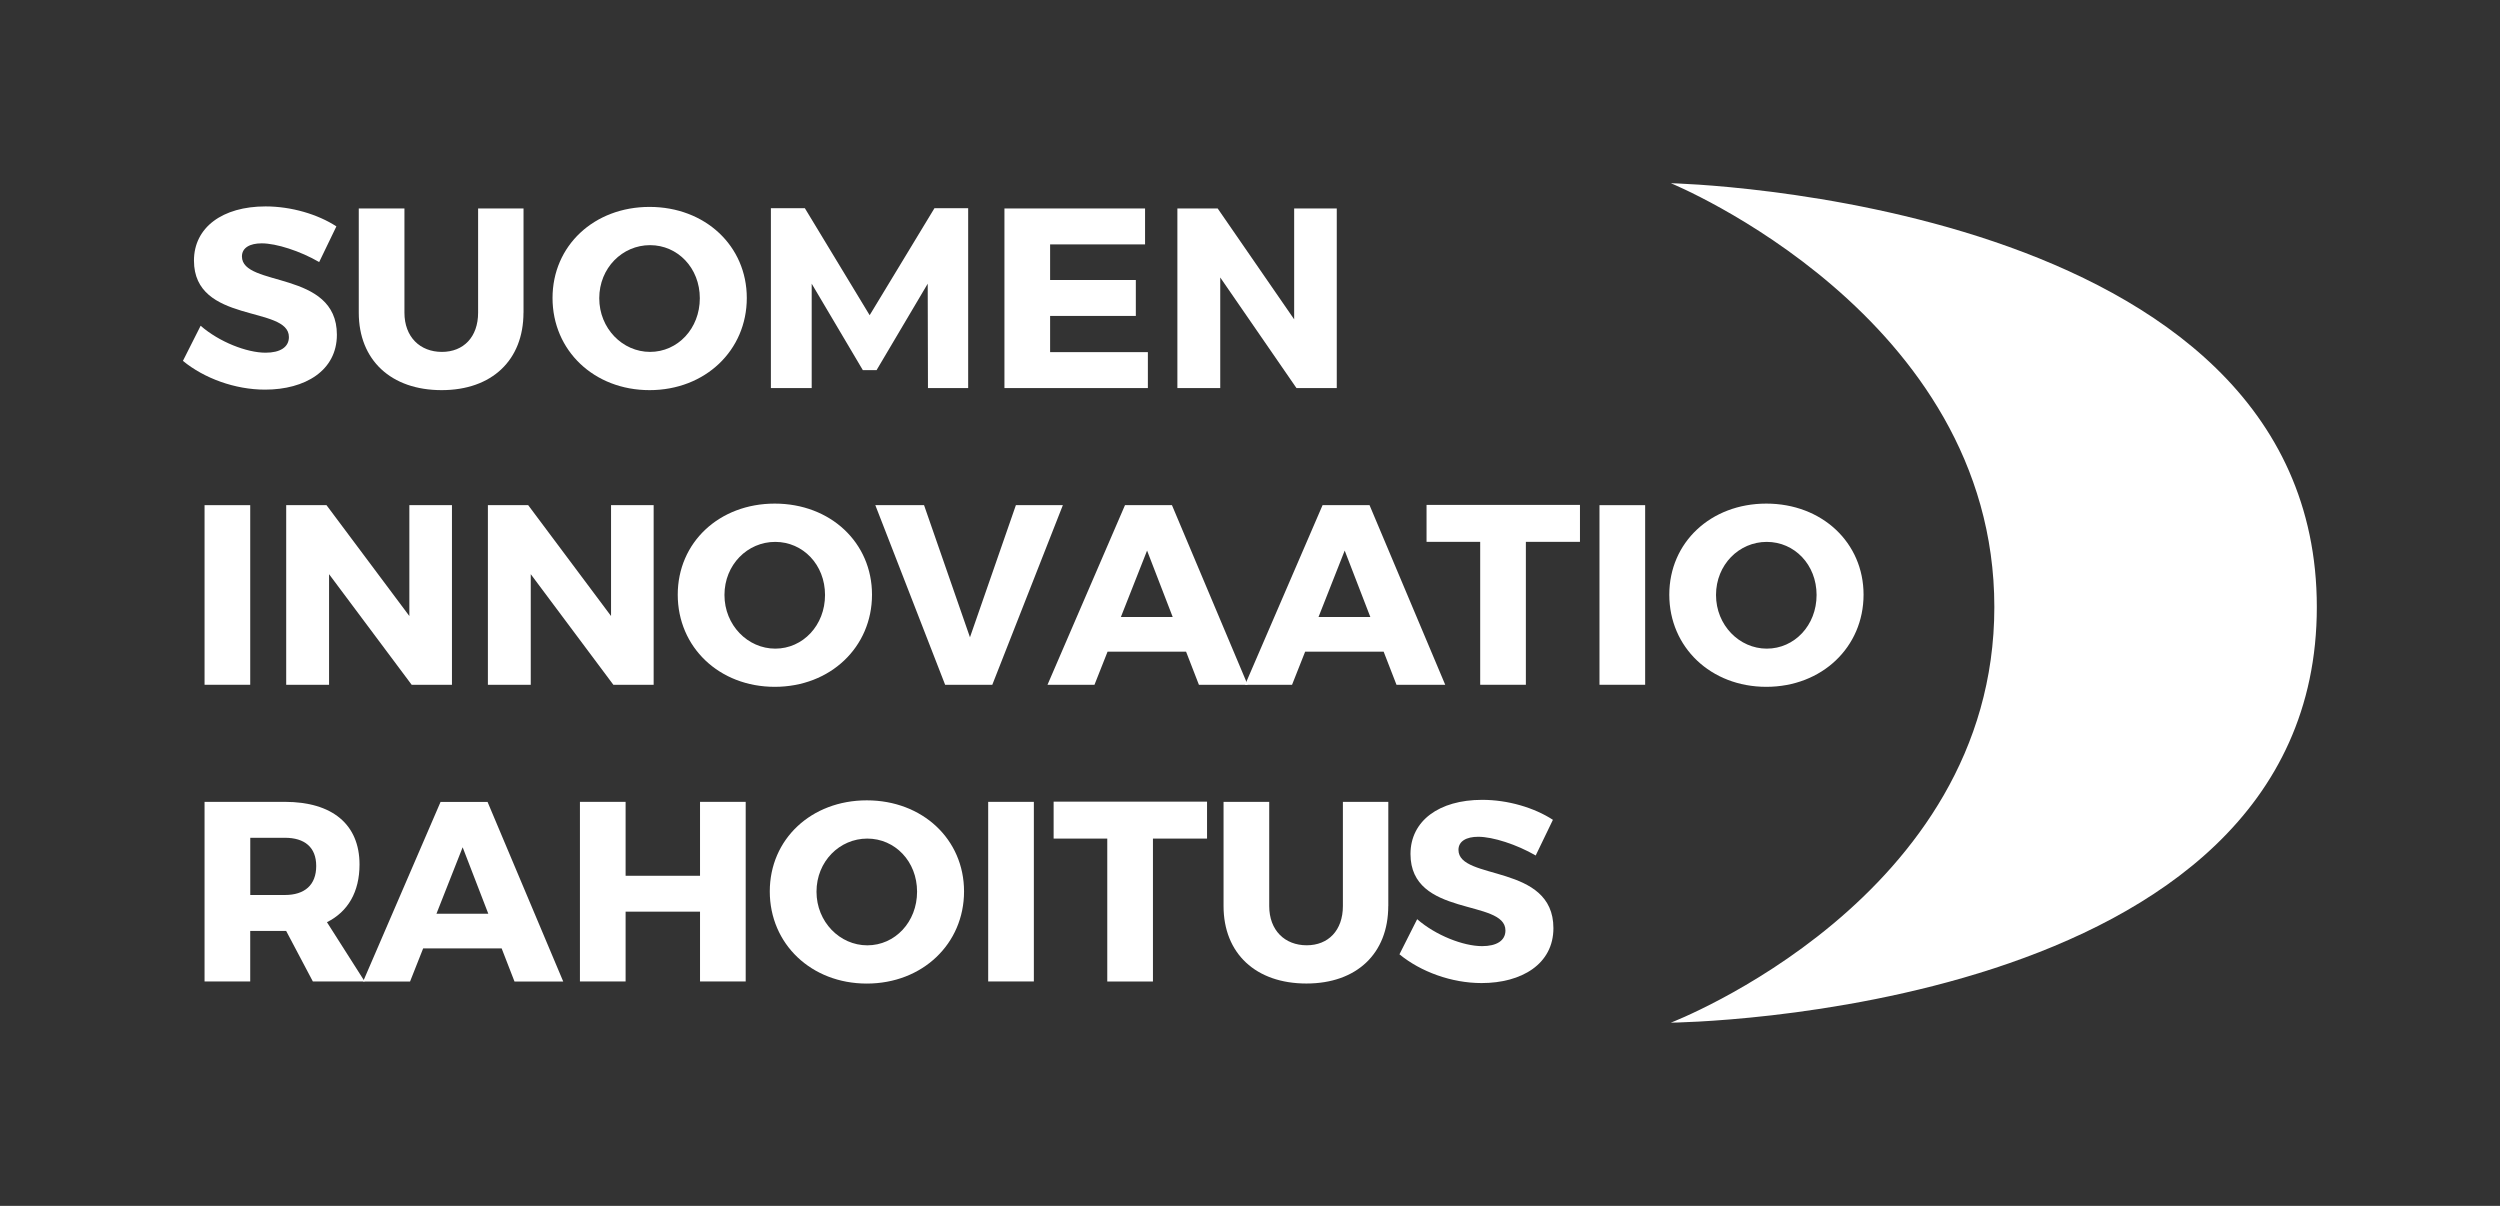 <svg enable-background="new 0 0 498.16 240.29" viewBox="0 0 498.16 240.29" xmlns="http://www.w3.org/2000/svg"><rect x="0" y="0" width="498.16" height="240.29" fill="#333333" stroke="none"/><g fill="#ffffff"><path d="m67.03 45.11-3.43 7.11c-3.78-2.2-8.54-3.73-11.45-3.73-2.35 0-3.94.87-3.94 2.61 0 6.19 18.92 2.66 18.92 15.6 0 7.16-6.34 10.94-14.32 10.94-5.98 0-12.12-2.25-16.36-5.73l3.53-7c3.68 3.22 9.2 5.37 12.94 5.37 2.86 0 4.65-1.07 4.65-3.12 0-6.34-18.92-2.56-18.92-15.24 0-6.6 5.68-10.79 14.26-10.79 5.17 0 10.44 1.58 14.12 3.98z"/><path d="m104.31 62.3c0 9.46-6.29 15.44-16.31 15.44-10.07 0-16.51-5.98-16.51-15.44v-20.76h9.1v20.76c0 4.86 3.12 7.82 7.47 7.82 4.3 0 7.21-2.96 7.21-7.82v-20.76h9.05v20.76z"/><path d="m148.81 59.38c0 10.43-8.28 18.36-19.38 18.36-11.04 0-19.33-7.87-19.33-18.36 0-10.43 8.28-18.15 19.33-18.15 11.09 0 19.38 7.77 19.38 18.15zm-29.4.05c0 6.03 4.65 10.69 10.12 10.69 5.52 0 9.92-4.65 9.92-10.69 0-6.03-4.4-10.58-9.92-10.58s-10.12 4.55-10.12 10.58z"/><path d="m184.91 77.33-.05-20.8-10.19 17.22h-2.74l-10.19-17.22v20.8h-8.13v-35.84h6.77l12.91 21.32 12.91-21.32h6.72v35.84z"/><path d="m209.25 48.69v7.11h17.08v7.16h-17.08v7.21h19.48v7.16h-28.58v-35.79h28.02v7.16h-18.92z"/><path d="m258.34 77.33-15.19-22.04v22.04h-8.54v-35.79h8.03l15.24 22.09v-22.09h8.49v35.79z"/><path d="m40.76 136.45v-35.79h9.1v35.79z"/><path d="m82.03 136.45-16.46-22.04v22.04h-8.54v-35.79h8.03l16.51 22.09v-22.09h8.49v35.79z"/><path d="m122.22 136.45-16.46-22.04v22.04h-8.54v-35.79h8.03l16.51 22.09v-22.09h8.49v35.79z"/><path d="m173.76 118.5c0 10.43-8.28 18.36-19.38 18.36-11.04 0-19.33-7.87-19.33-18.36 0-10.43 8.28-18.15 19.33-18.15 11.1 0 19.38 7.77 19.38 18.15zm-29.4.06c0 6.03 4.65 10.69 10.12 10.69 5.52 0 9.92-4.65 9.92-10.69s-4.4-10.58-9.92-10.58c-5.52-.01-10.12 4.54-10.12 10.58z"/><path d="m188.33 136.45-13.91-35.79h9.71l9.15 26.33 9.15-26.33h9.36l-14.06 35.79z"/><path d="m220.7 129.85-2.61 6.6h-9.36l15.44-35.79h9.36l15.08 35.79h-9.71l-2.56-6.6zm7.87-20.14-5.22 13.24h10.33z"/><path d="m260.07 129.85-2.61 6.6h-9.36l15.44-35.79h9.36l15.08 35.79h-9.71l-2.56-6.6zm7.88-20.14-5.22 13.24h10.33z"/><path d="m304.05 107.97v28.48h-9.1v-28.48h-10.69v-7.36h30.57v7.36z"/><path d="m318.72 136.45v-35.79h9.1v35.79z"/><path d="m371.34 118.5c0 10.43-8.28 18.36-19.38 18.36-11.04 0-19.33-7.87-19.33-18.36 0-10.43 8.28-18.15 19.33-18.15 11.09 0 19.38 7.77 19.38 18.15zm-29.4.06c0 6.03 4.65 10.69 10.12 10.69 5.52 0 9.92-4.65 9.92-10.69s-4.4-10.58-9.92-10.58c-5.52-.01-10.12 4.54-10.12 10.58z"/><path d="m57.02 185.5h-.26-6.9v10.07h-9.1v-35.79h16c9.46 0 14.88 4.5 14.88 12.48 0 5.47-2.3 9.41-6.49 11.5l7.52 11.81h-10.33zm-.25-7.16c3.94 0 6.24-1.99 6.24-5.78 0-3.73-2.3-5.62-6.24-5.62h-6.9v11.4z"/><path d="m84.32 188.98-2.61 6.6h-9.36l15.44-35.79h9.36l15.08 35.79h-9.71l-2.56-6.6zm7.87-20.15-5.22 13.24h10.33z"/><path d="m139.49 195.57v-13.91h-14.83v13.91h-9.1v-35.79h9.1v14.73h14.83v-14.73h9.1v35.79z"/><path d="m192.1 177.63c0 10.43-8.28 18.36-19.38 18.36-11.04 0-19.33-7.87-19.33-18.36 0-10.43 8.28-18.15 19.33-18.15 11.1 0 19.38 7.77 19.38 18.15zm-29.4.05c0 6.03 4.65 10.69 10.12 10.69 5.52 0 9.92-4.65 9.92-10.69s-4.4-10.58-9.92-10.58-10.12 4.55-10.12 10.58z"/><path d="m196.91 195.57v-35.79h9.1v35.79z"/><path d="m229.74 167.1v28.48h-9.1v-28.48h-10.69v-7.36h30.57v7.36z"/><path d="m276.63 180.54c0 9.46-6.29 15.44-16.31 15.44-10.07 0-16.51-5.98-16.51-15.44v-20.76h9.1v20.76c0 4.86 3.12 7.82 7.47 7.82 4.3 0 7.21-2.96 7.21-7.82v-20.76h9.05v20.76z"/><path d="m309.44 163.36-3.43 7.11c-3.78-2.2-8.54-3.73-11.45-3.73-2.35 0-3.94.87-3.94 2.61 0 6.19 18.92 2.66 18.92 15.6 0 7.16-6.34 10.94-14.32 10.94-5.98 0-12.12-2.25-16.36-5.73l3.53-7c3.68 3.22 9.2 5.37 12.94 5.37 2.86 0 4.65-1.07 4.65-3.12 0-6.34-18.92-2.56-18.92-15.24 0-6.59 5.68-10.79 14.26-10.79 5.17-.01 10.44 1.58 14.12 3.98z"/><path d="m332.94 36.51s64.46 26.31 64.46 84.45-64.46 82.82-64.46 82.82 128.72-1.22 128.72-82.82-128.72-84.45-128.72-84.45z"/></g></svg>